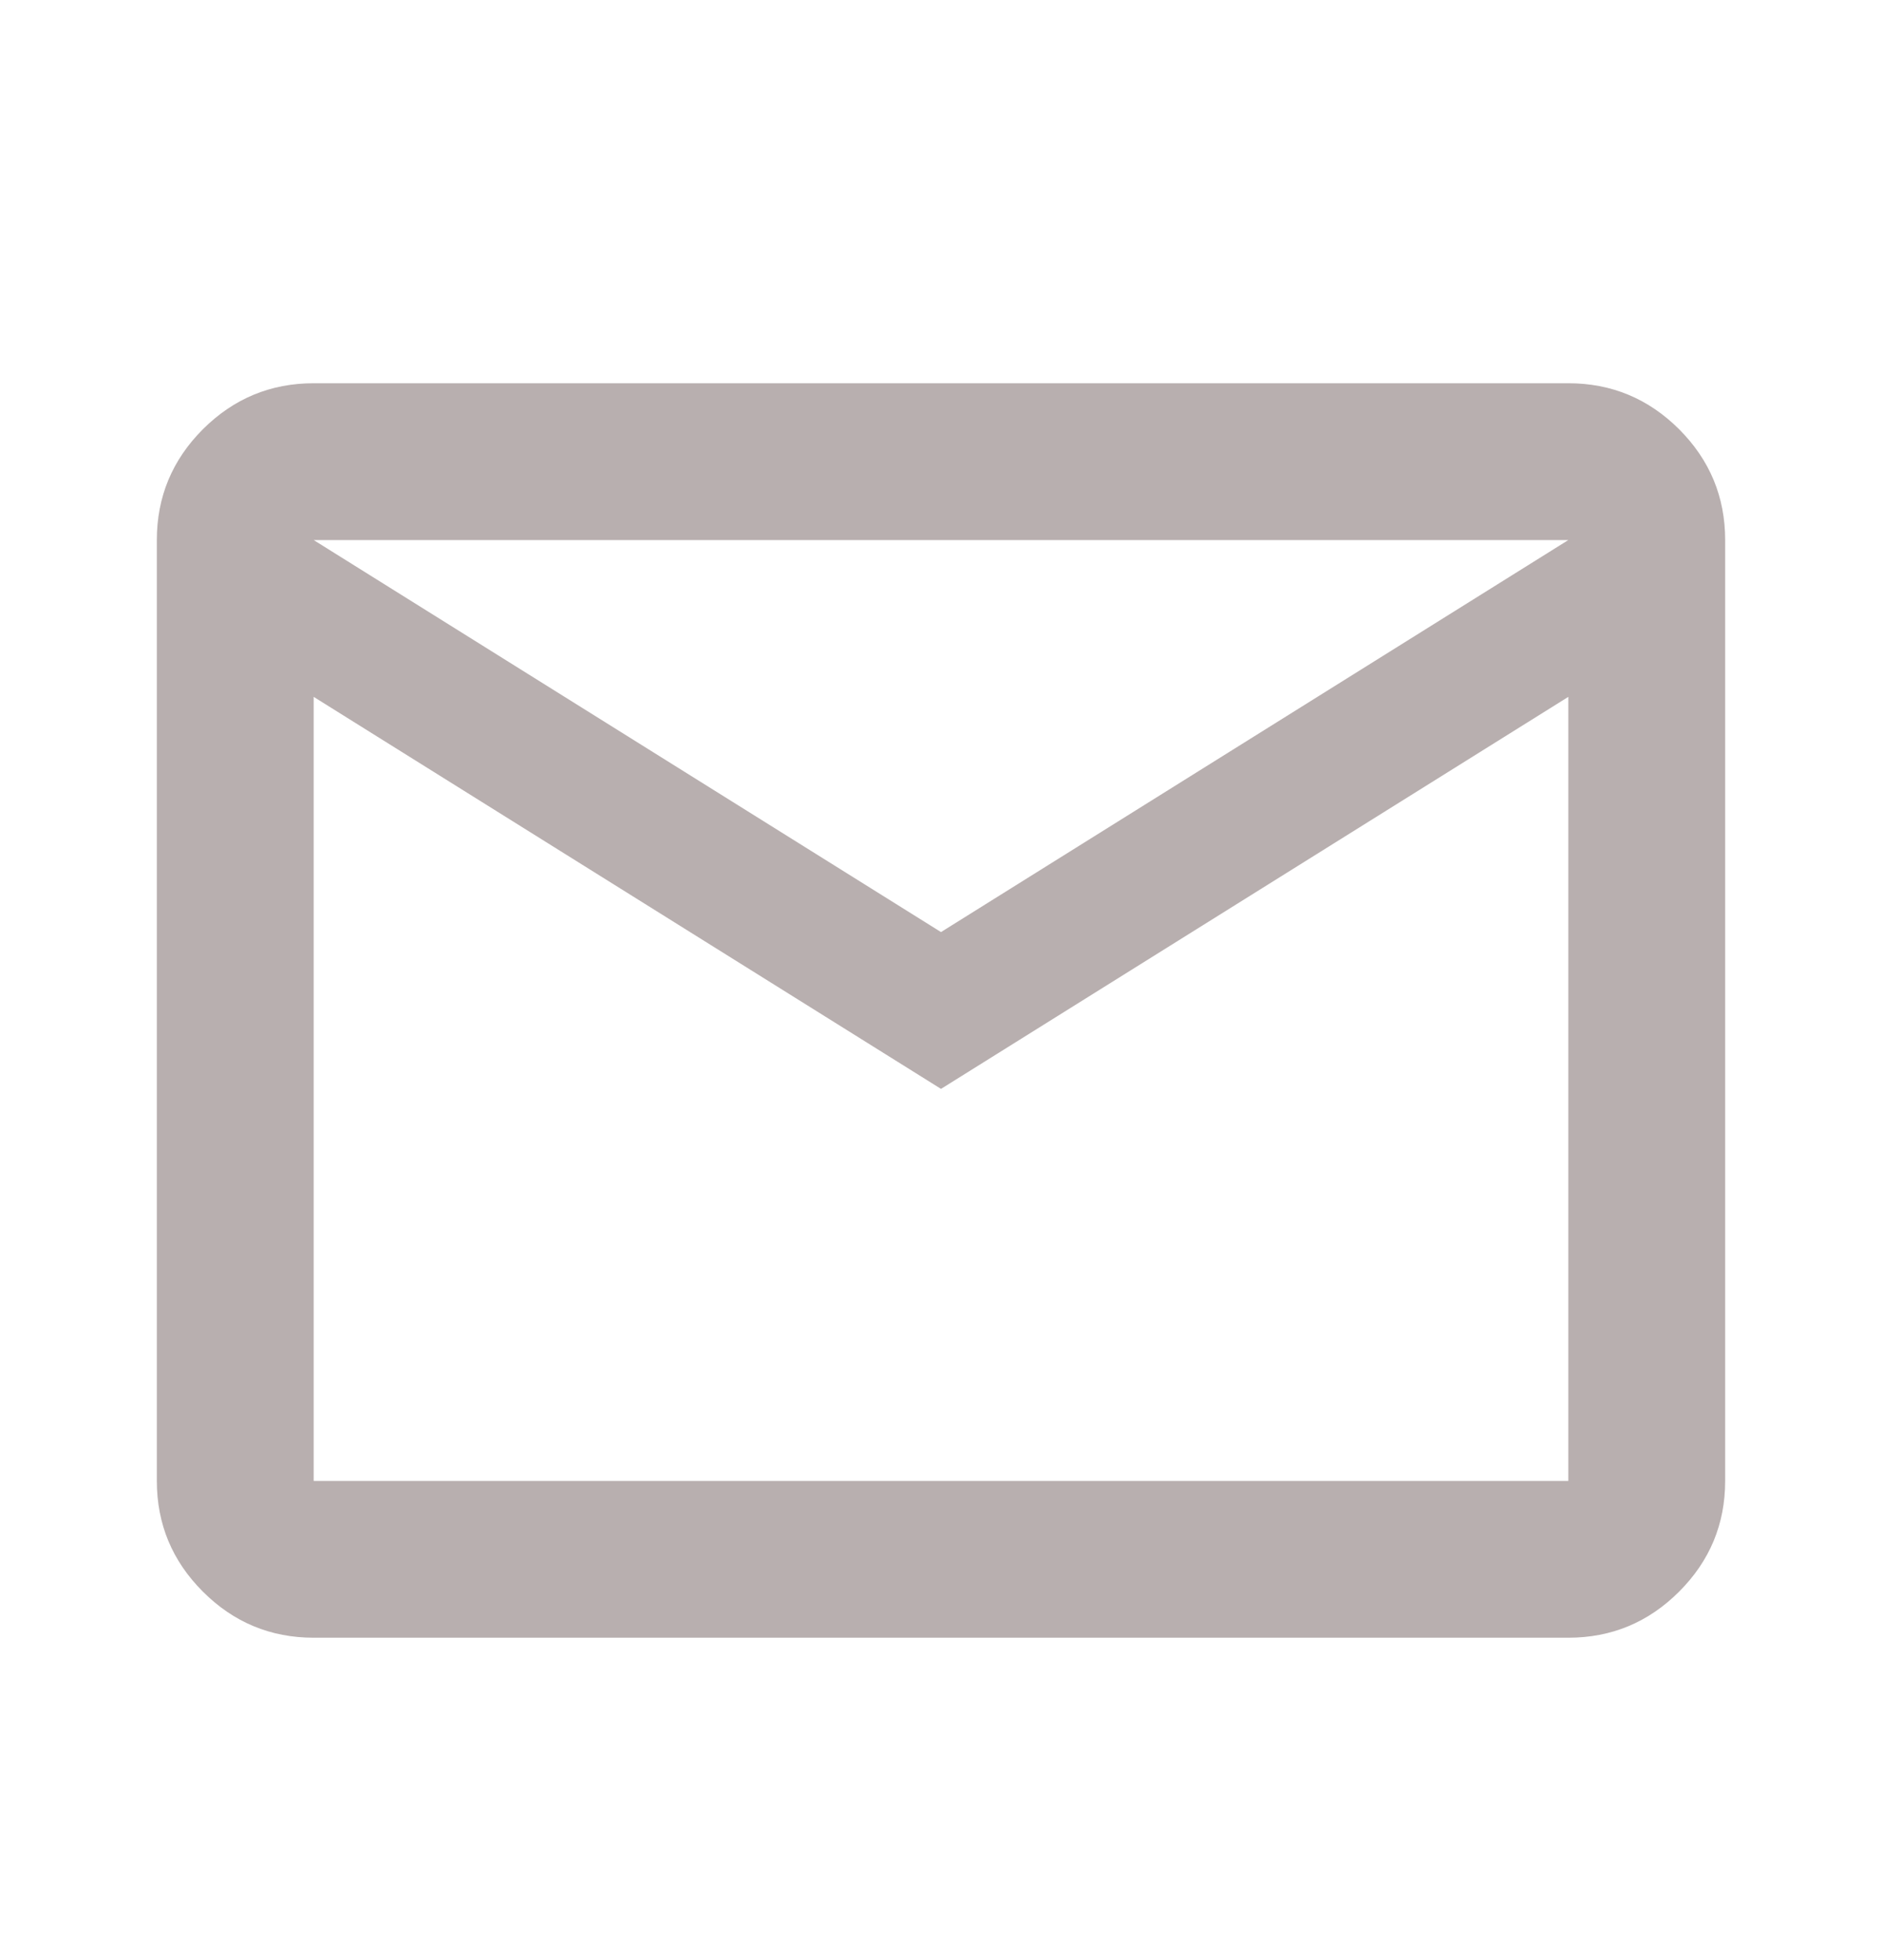 <svg width="24" height="25" viewBox="0 0 24 25" fill="none" xmlns="http://www.w3.org/2000/svg">
<mask id="mask0_498_253" style="mask-type:alpha" maskUnits="userSpaceOnUse" x="0" y="0" width="24" height="25">
<rect y="0.888" width="24" height="24" fill="#D9D9D9"/>
</mask>
<g mask="url(#mask0_498_253)">
<path d="M4 20.888C3.45 20.888 2.979 20.692 2.587 20.3C2.196 19.909 2 19.438 2 18.888V6.888C2 6.338 2.196 5.867 2.587 5.475C2.979 5.084 3.45 4.888 4 4.888H20C20.55 4.888 21.021 5.084 21.413 5.475C21.804 5.867 22 6.338 22 6.888V18.888C22 19.438 21.804 19.909 21.413 20.3C21.021 20.692 20.55 20.888 20 20.888H4ZM12 13.888L4 8.888V18.888H20V8.888L12 13.888ZM12 11.888L20 6.888H4L12 11.888ZM4 8.888V6.888V18.888V8.888Z" fill="#B8AFAF"/>
</g>
</svg>

